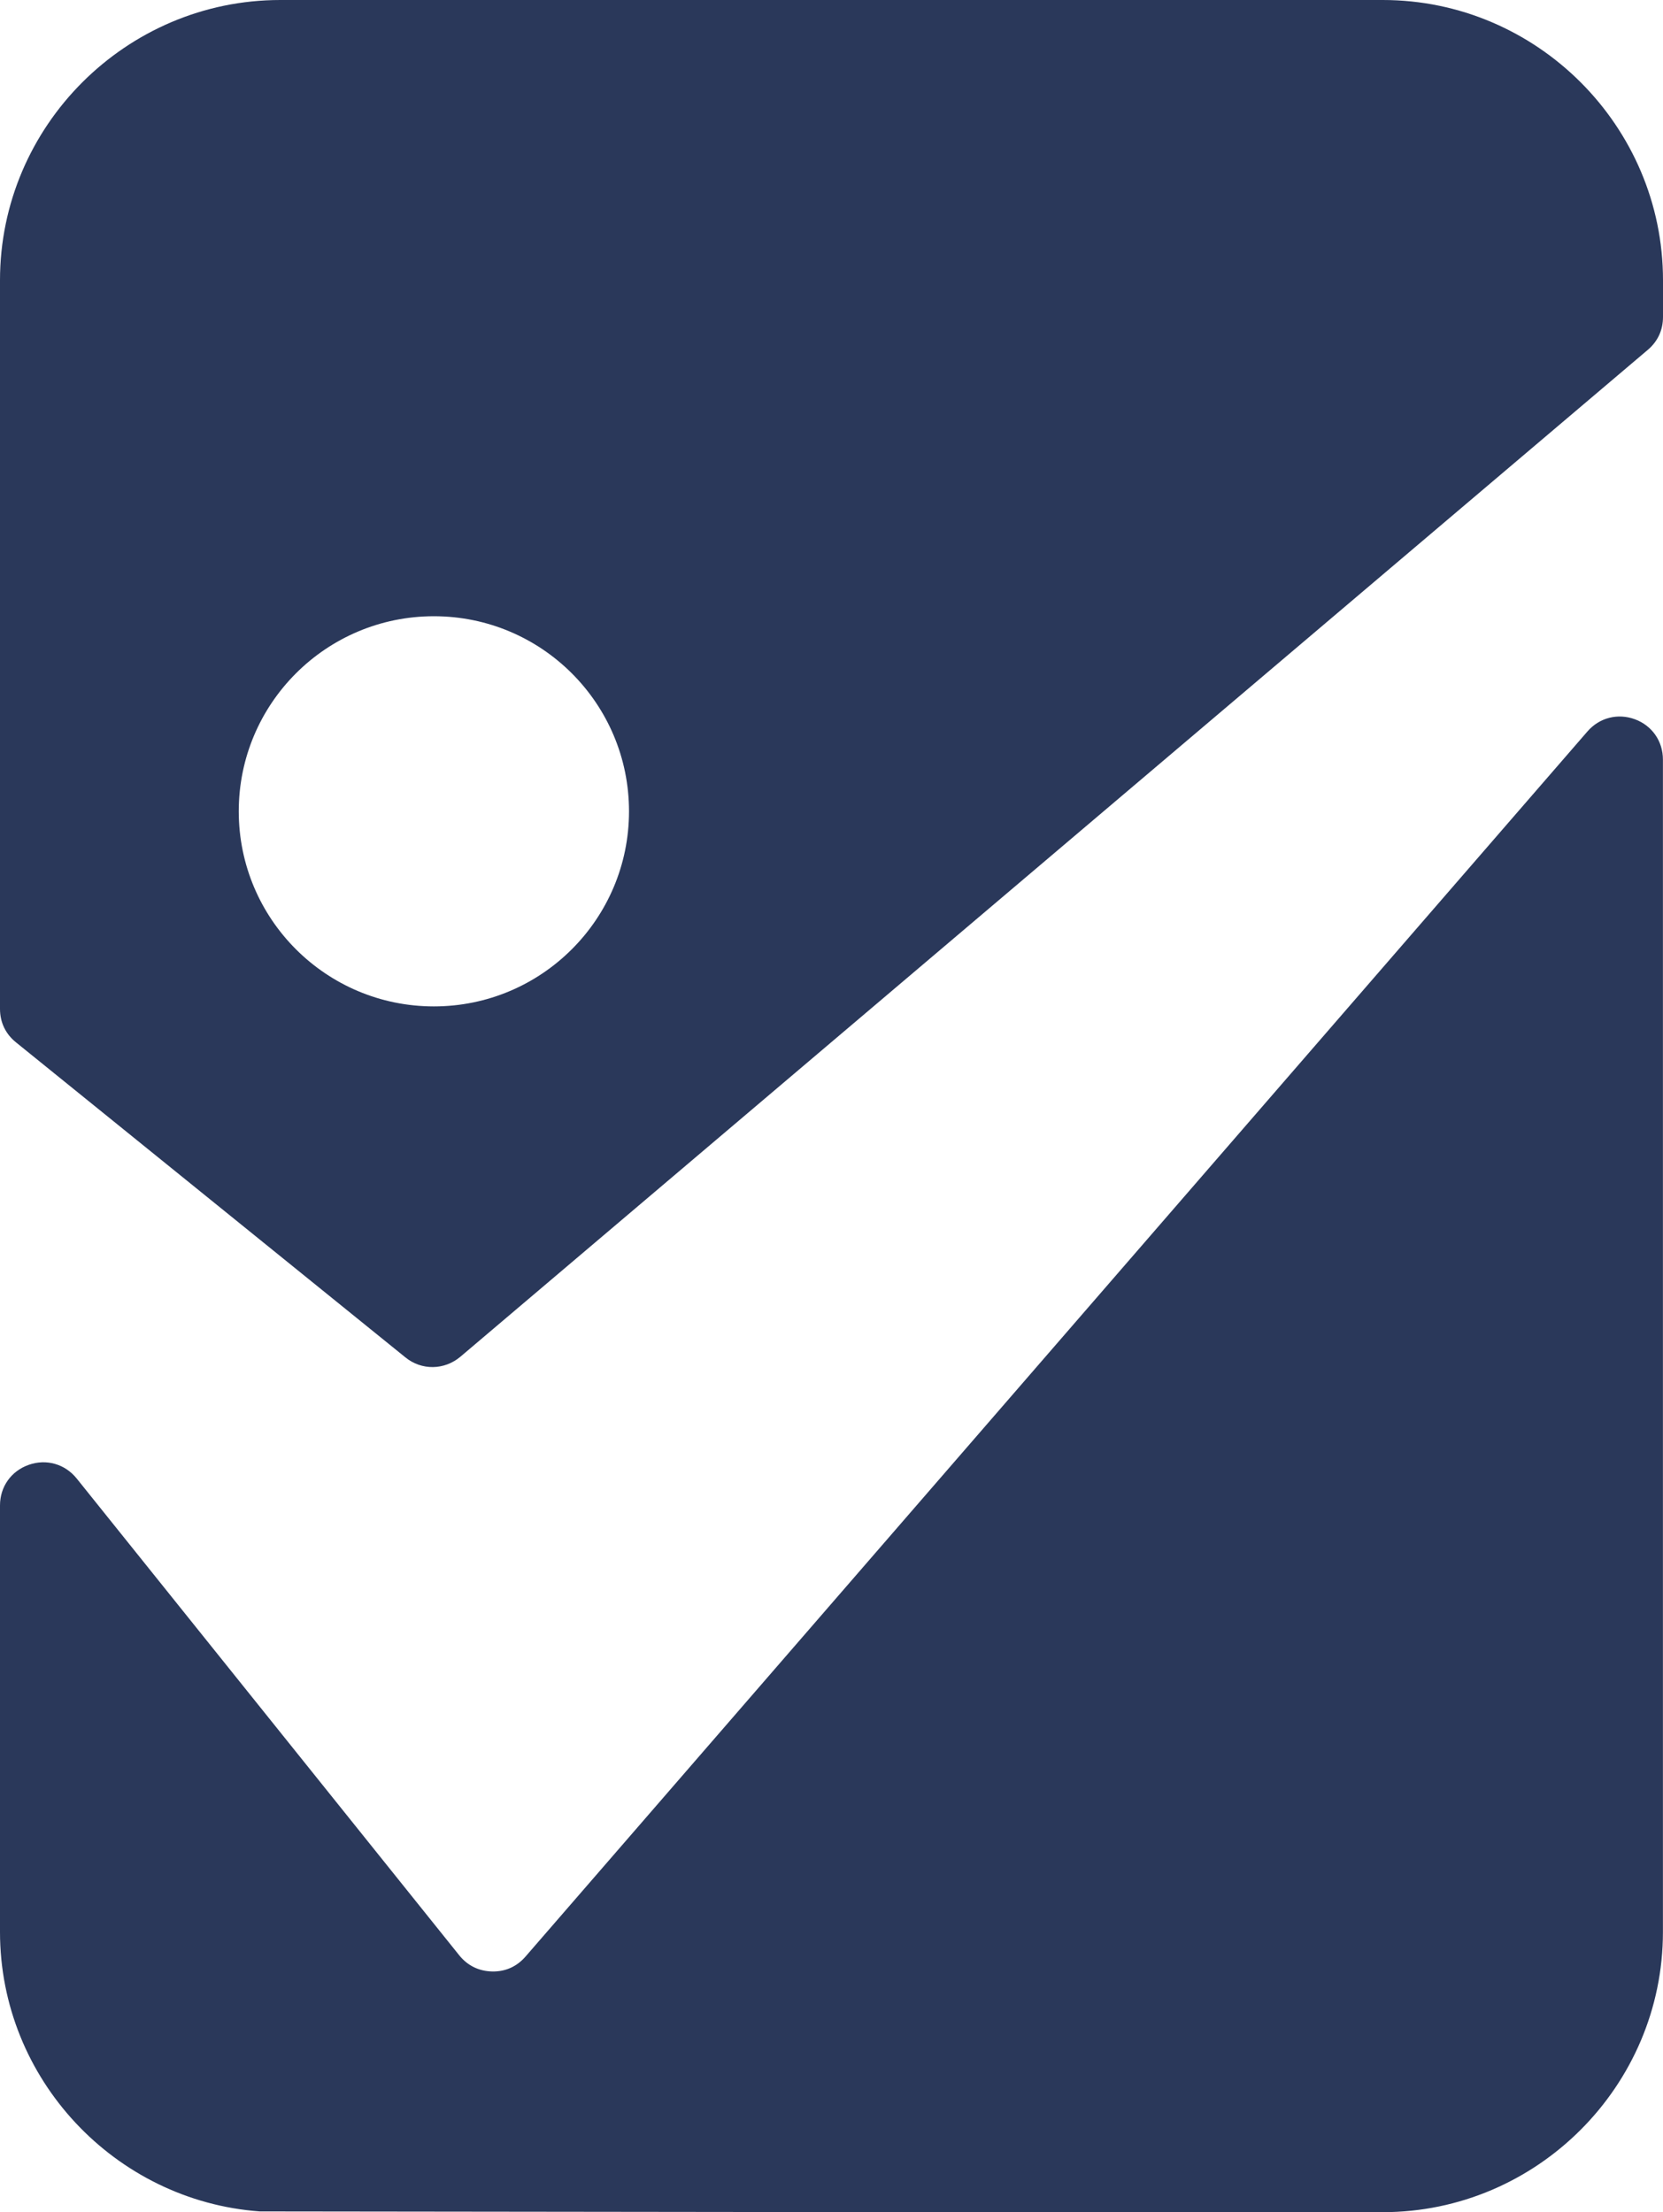 <?xml version="1.0" encoding="utf-8"?>
<!-- Generator: Adobe Illustrator 16.0.0, SVG Export Plug-In . SVG Version: 6.00 Build 0)  -->
<!DOCTYPE svg PUBLIC "-//W3C//DTD SVG 1.1//EN" "http://www.w3.org/Graphics/SVG/1.1/DTD/svg11.dtd">
<svg version="1.1" id="Calque_1" xmlns="http://www.w3.org/2000/svg" xmlns:xlink="http://www.w3.org/1999/xlink" x="0px" y="0px"
	 width="24.051px" height="32px" viewBox="0 0 24.051 32" enable-background="new 0 0 24.051 32" xml:space="preserve">
<path fill-rule="evenodd" clip-rule="evenodd" fill="#2A385A" d="M6.275,8.914c1.559,0,2.822,1.264,2.822,2.822
	s-1.264,2.822-2.822,2.822c-1.558,0-2.822-1.263-2.822-2.822S4.718,8.914,6.275,8.914L6.275,8.914z M13.023,32h0.033h6.941
	c2.229,0,4.053-1.824,4.053-4.054V14.599v-3.611c0-0.265-0.156-0.491-0.404-0.583c-0.248-0.092-0.515-0.024-0.688,0.176l0,0
	L7.6,28.303c-0.126,0.145-0.291,0.219-0.482,0.215c-0.191-0.004-0.354-0.083-0.475-0.232l-5.534-6.899
	c-0.169-0.21-0.439-0.287-0.692-0.198C0.162,21.278,0,21.506,0,21.776v6.17c0,2.129,1.664,3.89,3.756,4.043L13.023,32z
	 M24.051,4.584v-0.53C24.051,1.824,22.227,0,19.998,0h-2.486h-0.221h-0.817h-1.106H8.685H8.238H7.493H5.602H4.054
	C1.824,0,0,1.824,0,4.054v10.54c0,0.194,0.08,0.362,0.231,0.484l5.632,4.557c0.234,0.191,0.563,0.186,0.795-0.009L23.832,5.06
	C23.976,4.937,24.051,4.774,24.051,4.584L24.051,4.584z"/>
</svg>
